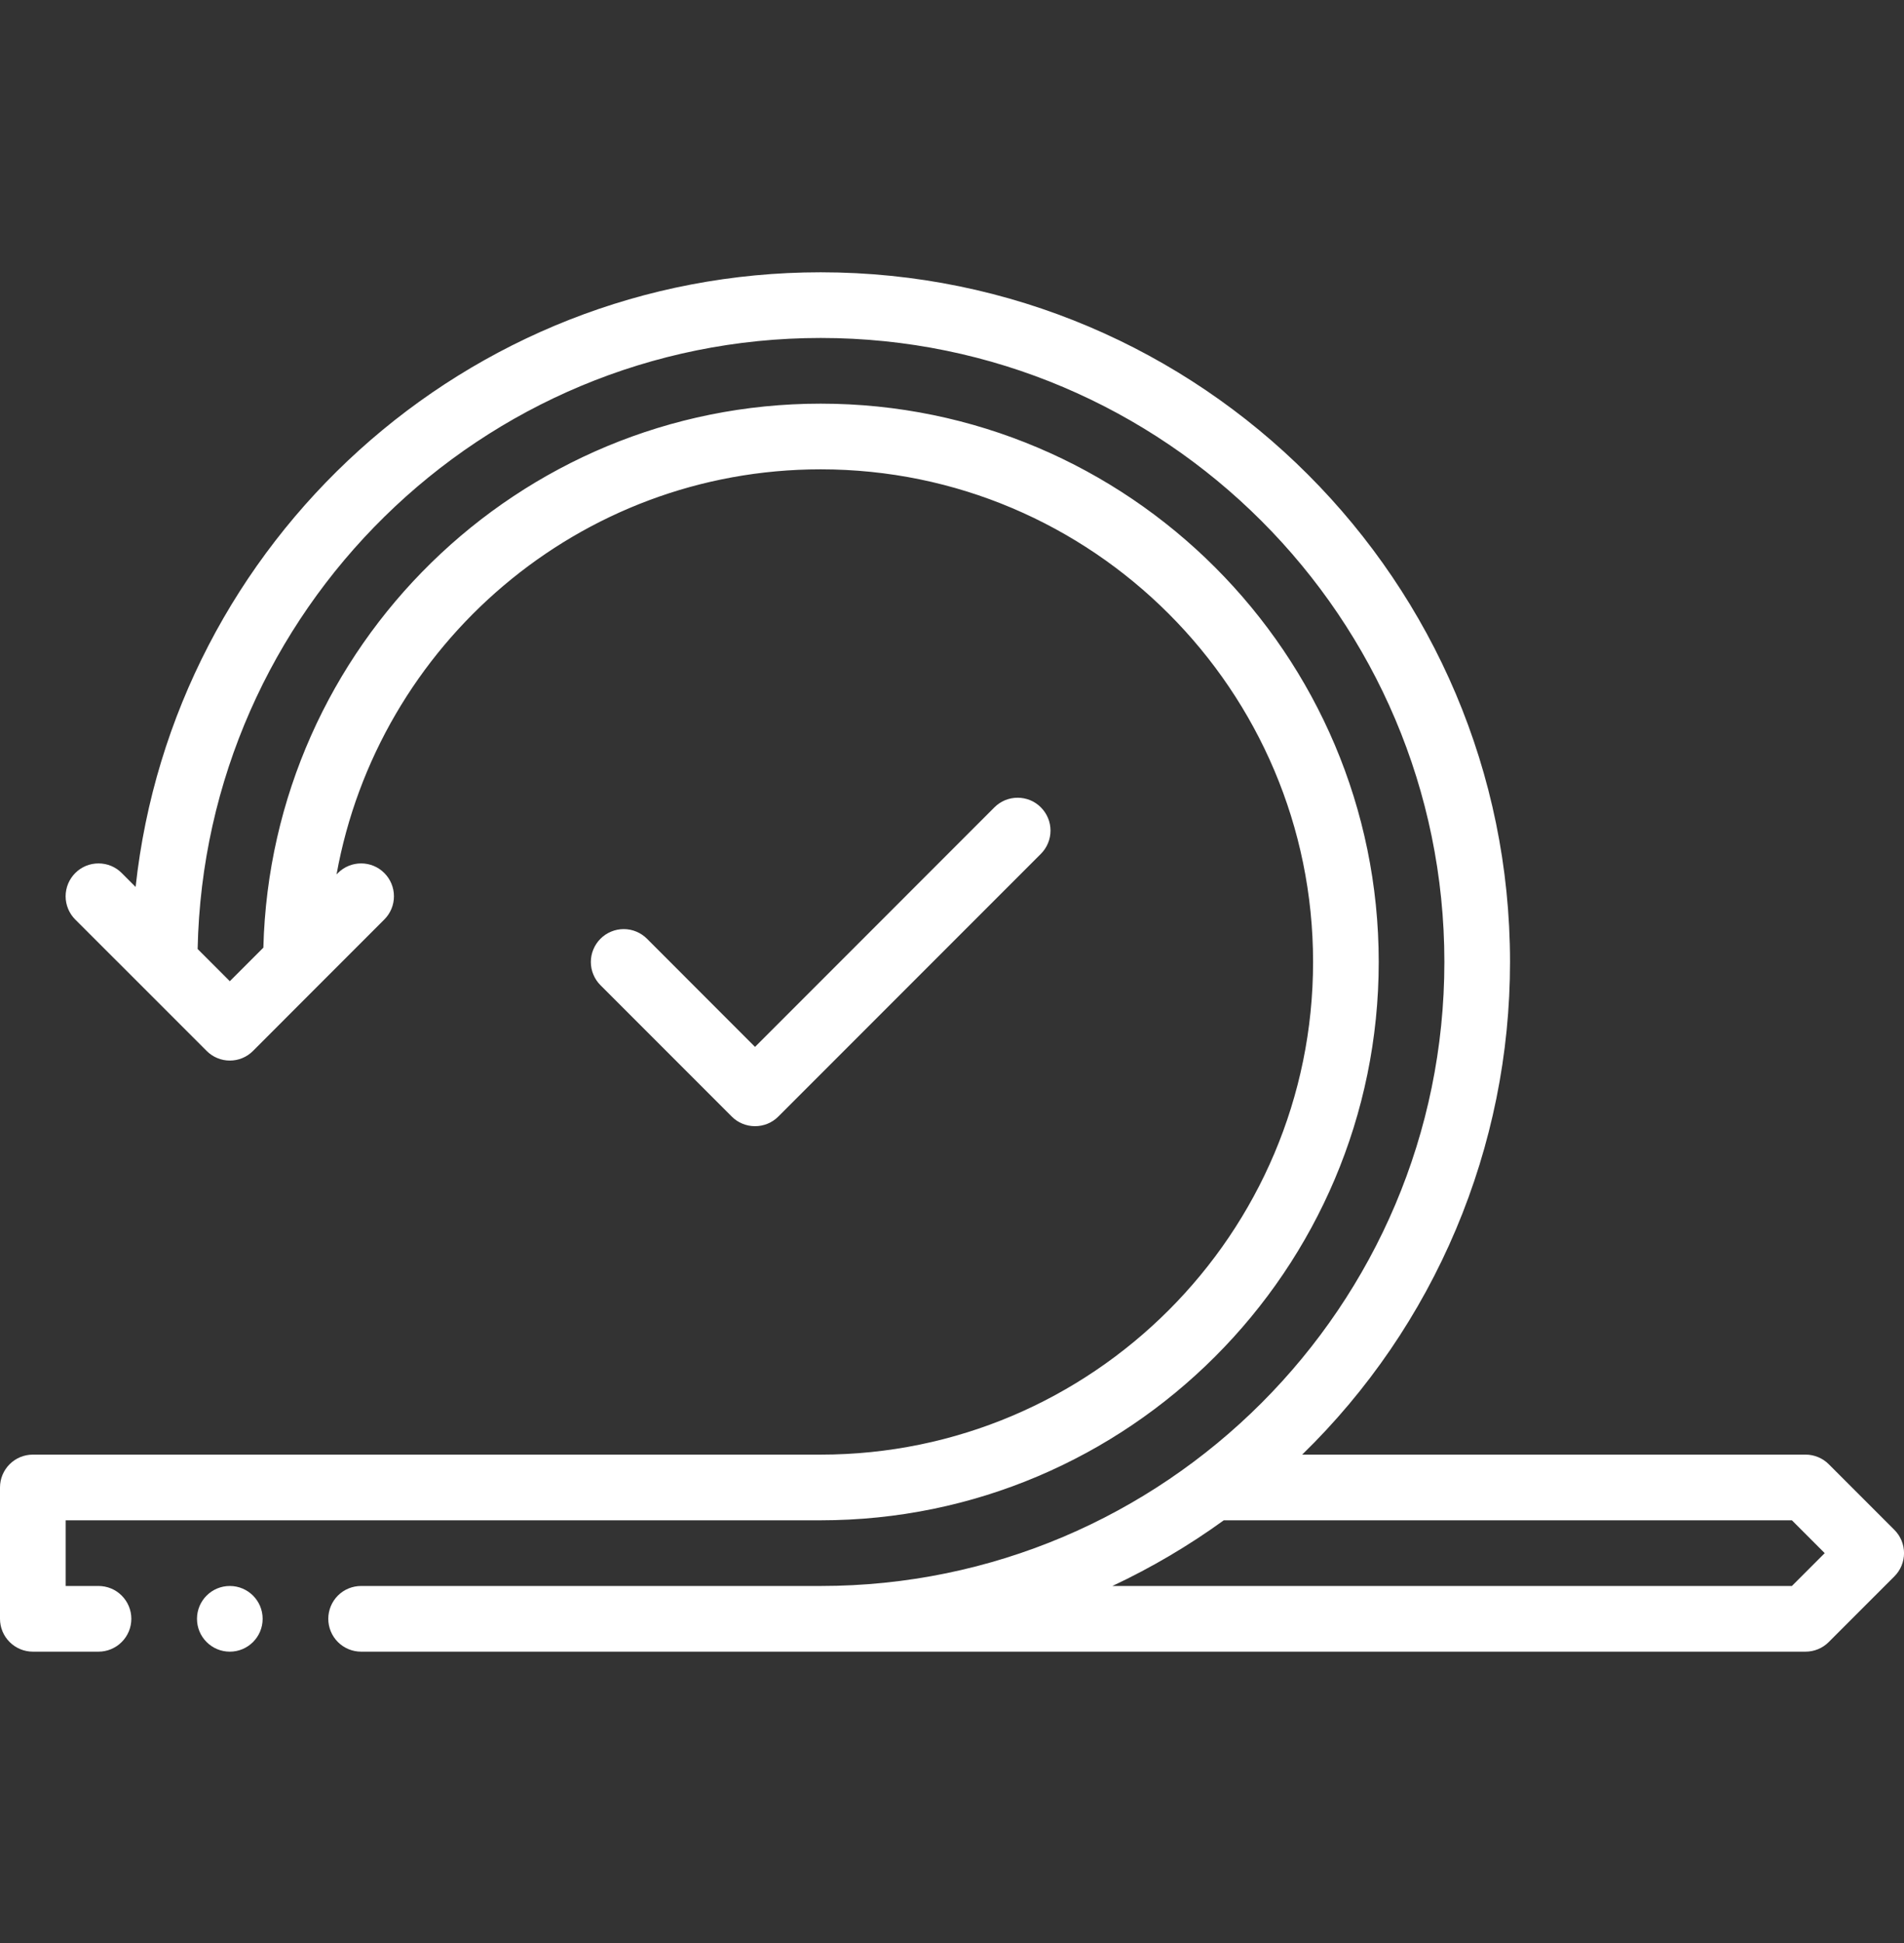 <?xml version="1.0" encoding="UTF-8"?>
<svg xmlns="http://www.w3.org/2000/svg" width="50" height="51" viewBox="0 0 50 51" fill="none">
  <rect x="0" y="0" width="50" height="51" fill="#333333" stroke="none"/>
  <g clip-path="url(#clip0_1516_2949)">
    <path fill-rule="evenodd" clip-rule="evenodd" d="M0.863 43.353H2.587C2.815 43.353 3.035 43.262 3.196 43.1C3.358 42.939 3.449 42.719 3.449 42.491C3.449 42.262 3.358 42.043 3.196 41.881C3.035 41.719 2.815 41.629 2.587 41.629H1.725V39.905H21.552C29.632 39.905 36.206 33.331 36.206 25.25C36.206 17.169 29.632 10.595 21.552 10.595C13.598 10.595 7.118 16.967 6.916 24.874L6.035 25.755L5.19 24.91C5.373 16.036 12.635 8.871 21.552 8.871C30.582 8.871 37.93 16.219 37.93 25.25C37.93 34.281 30.582 41.629 21.552 41.629H9.483C9.254 41.629 9.035 41.719 8.873 41.881C8.712 42.043 8.621 42.262 8.621 42.491C8.621 42.719 8.712 42.939 8.873 43.1C9.035 43.262 9.254 43.353 9.483 43.353H47.413C47.526 43.353 47.638 43.331 47.743 43.288C47.848 43.245 47.943 43.181 48.023 43.101L49.747 41.377C49.828 41.297 49.891 41.202 49.935 41.097C49.978 40.992 50.001 40.88 50.001 40.767C50.001 40.653 49.978 40.541 49.935 40.436C49.891 40.332 49.828 40.236 49.747 40.156L48.023 38.432C47.943 38.352 47.848 38.289 47.743 38.246C47.638 38.203 47.526 38.18 47.413 38.181H34.196C35.924 36.499 37.297 34.489 38.234 32.268C39.172 30.047 39.655 27.661 39.654 25.25C39.654 15.268 31.534 7.147 21.552 7.147C12.235 7.147 4.545 14.223 3.561 23.281L3.197 22.916C3.117 22.835 3.022 22.772 2.917 22.728C2.812 22.685 2.7 22.663 2.587 22.663C2.473 22.663 2.361 22.685 2.256 22.728C2.152 22.772 2.056 22.835 1.976 22.916C1.896 22.996 1.833 23.091 1.789 23.195C1.746 23.3 1.723 23.413 1.723 23.526C1.723 23.639 1.746 23.751 1.789 23.856C1.833 23.961 1.896 24.056 1.976 24.136L3.7 25.858L3.702 25.86L5.426 27.584C5.506 27.665 5.601 27.729 5.706 27.772C5.81 27.816 5.922 27.838 6.036 27.838C6.149 27.838 6.261 27.816 6.366 27.772C6.47 27.729 6.565 27.665 6.645 27.584L8.367 25.86L8.369 25.858L10.093 24.134C10.255 23.973 10.346 23.753 10.345 23.524C10.345 23.296 10.254 23.076 10.092 22.915C9.931 22.753 9.711 22.662 9.482 22.663C9.254 22.663 9.034 22.754 8.873 22.916L8.838 22.952C9.926 16.917 15.207 12.319 21.552 12.319C28.682 12.319 34.482 18.119 34.482 25.25C34.482 32.381 28.682 38.181 21.552 38.181H0.863C0.634 38.181 0.415 38.271 0.253 38.433C0.091 38.595 0 38.814 0 39.043V42.491C0 42.719 0.091 42.939 0.253 43.1C0.415 43.262 0.634 43.353 0.863 43.353ZM47.056 39.905L47.918 40.767L47.056 41.629H29.212C30.239 41.147 31.218 40.57 32.137 39.905H47.056Z" fill="white"></path>
    <path fill-rule="evenodd" clip-rule="evenodd" d="M19.827 29.56C19.941 29.561 20.053 29.538 20.158 29.495C20.262 29.452 20.358 29.389 20.438 29.308L27.334 22.412C27.414 22.332 27.478 22.237 27.521 22.132C27.565 22.027 27.587 21.915 27.587 21.802C27.587 21.688 27.565 21.576 27.521 21.471C27.478 21.367 27.414 21.272 27.334 21.192C27.254 21.111 27.159 21.048 27.054 21.004C26.949 20.961 26.837 20.939 26.724 20.939C26.61 20.939 26.498 20.961 26.393 21.004C26.289 21.048 26.194 21.111 26.113 21.192L19.827 27.479L16.99 24.64C16.909 24.559 16.814 24.496 16.71 24.453C16.605 24.409 16.493 24.387 16.379 24.387C16.266 24.387 16.154 24.409 16.049 24.453C15.944 24.496 15.849 24.559 15.769 24.64C15.689 24.72 15.625 24.815 15.582 24.92C15.538 25.024 15.516 25.137 15.516 25.25C15.516 25.363 15.538 25.476 15.582 25.58C15.625 25.685 15.689 25.78 15.769 25.86L19.217 29.308C19.297 29.389 19.392 29.452 19.497 29.495C19.602 29.538 19.714 29.561 19.827 29.56Z" fill="white"></path>
    <path d="M6.035 43.353C6.511 43.353 6.897 42.967 6.897 42.491C6.897 42.015 6.511 41.629 6.035 41.629C5.559 41.629 5.173 42.015 5.173 42.491C5.173 42.967 5.559 43.353 6.035 43.353Z" fill="white"></path>
  </g>
  <defs>
    <clipPath id="clip0_1516_2949">
      <rect width="50" height="50" fill="white" transform="translate(0 0.25)"></rect>
    </clipPath>
  </defs>
</svg>
